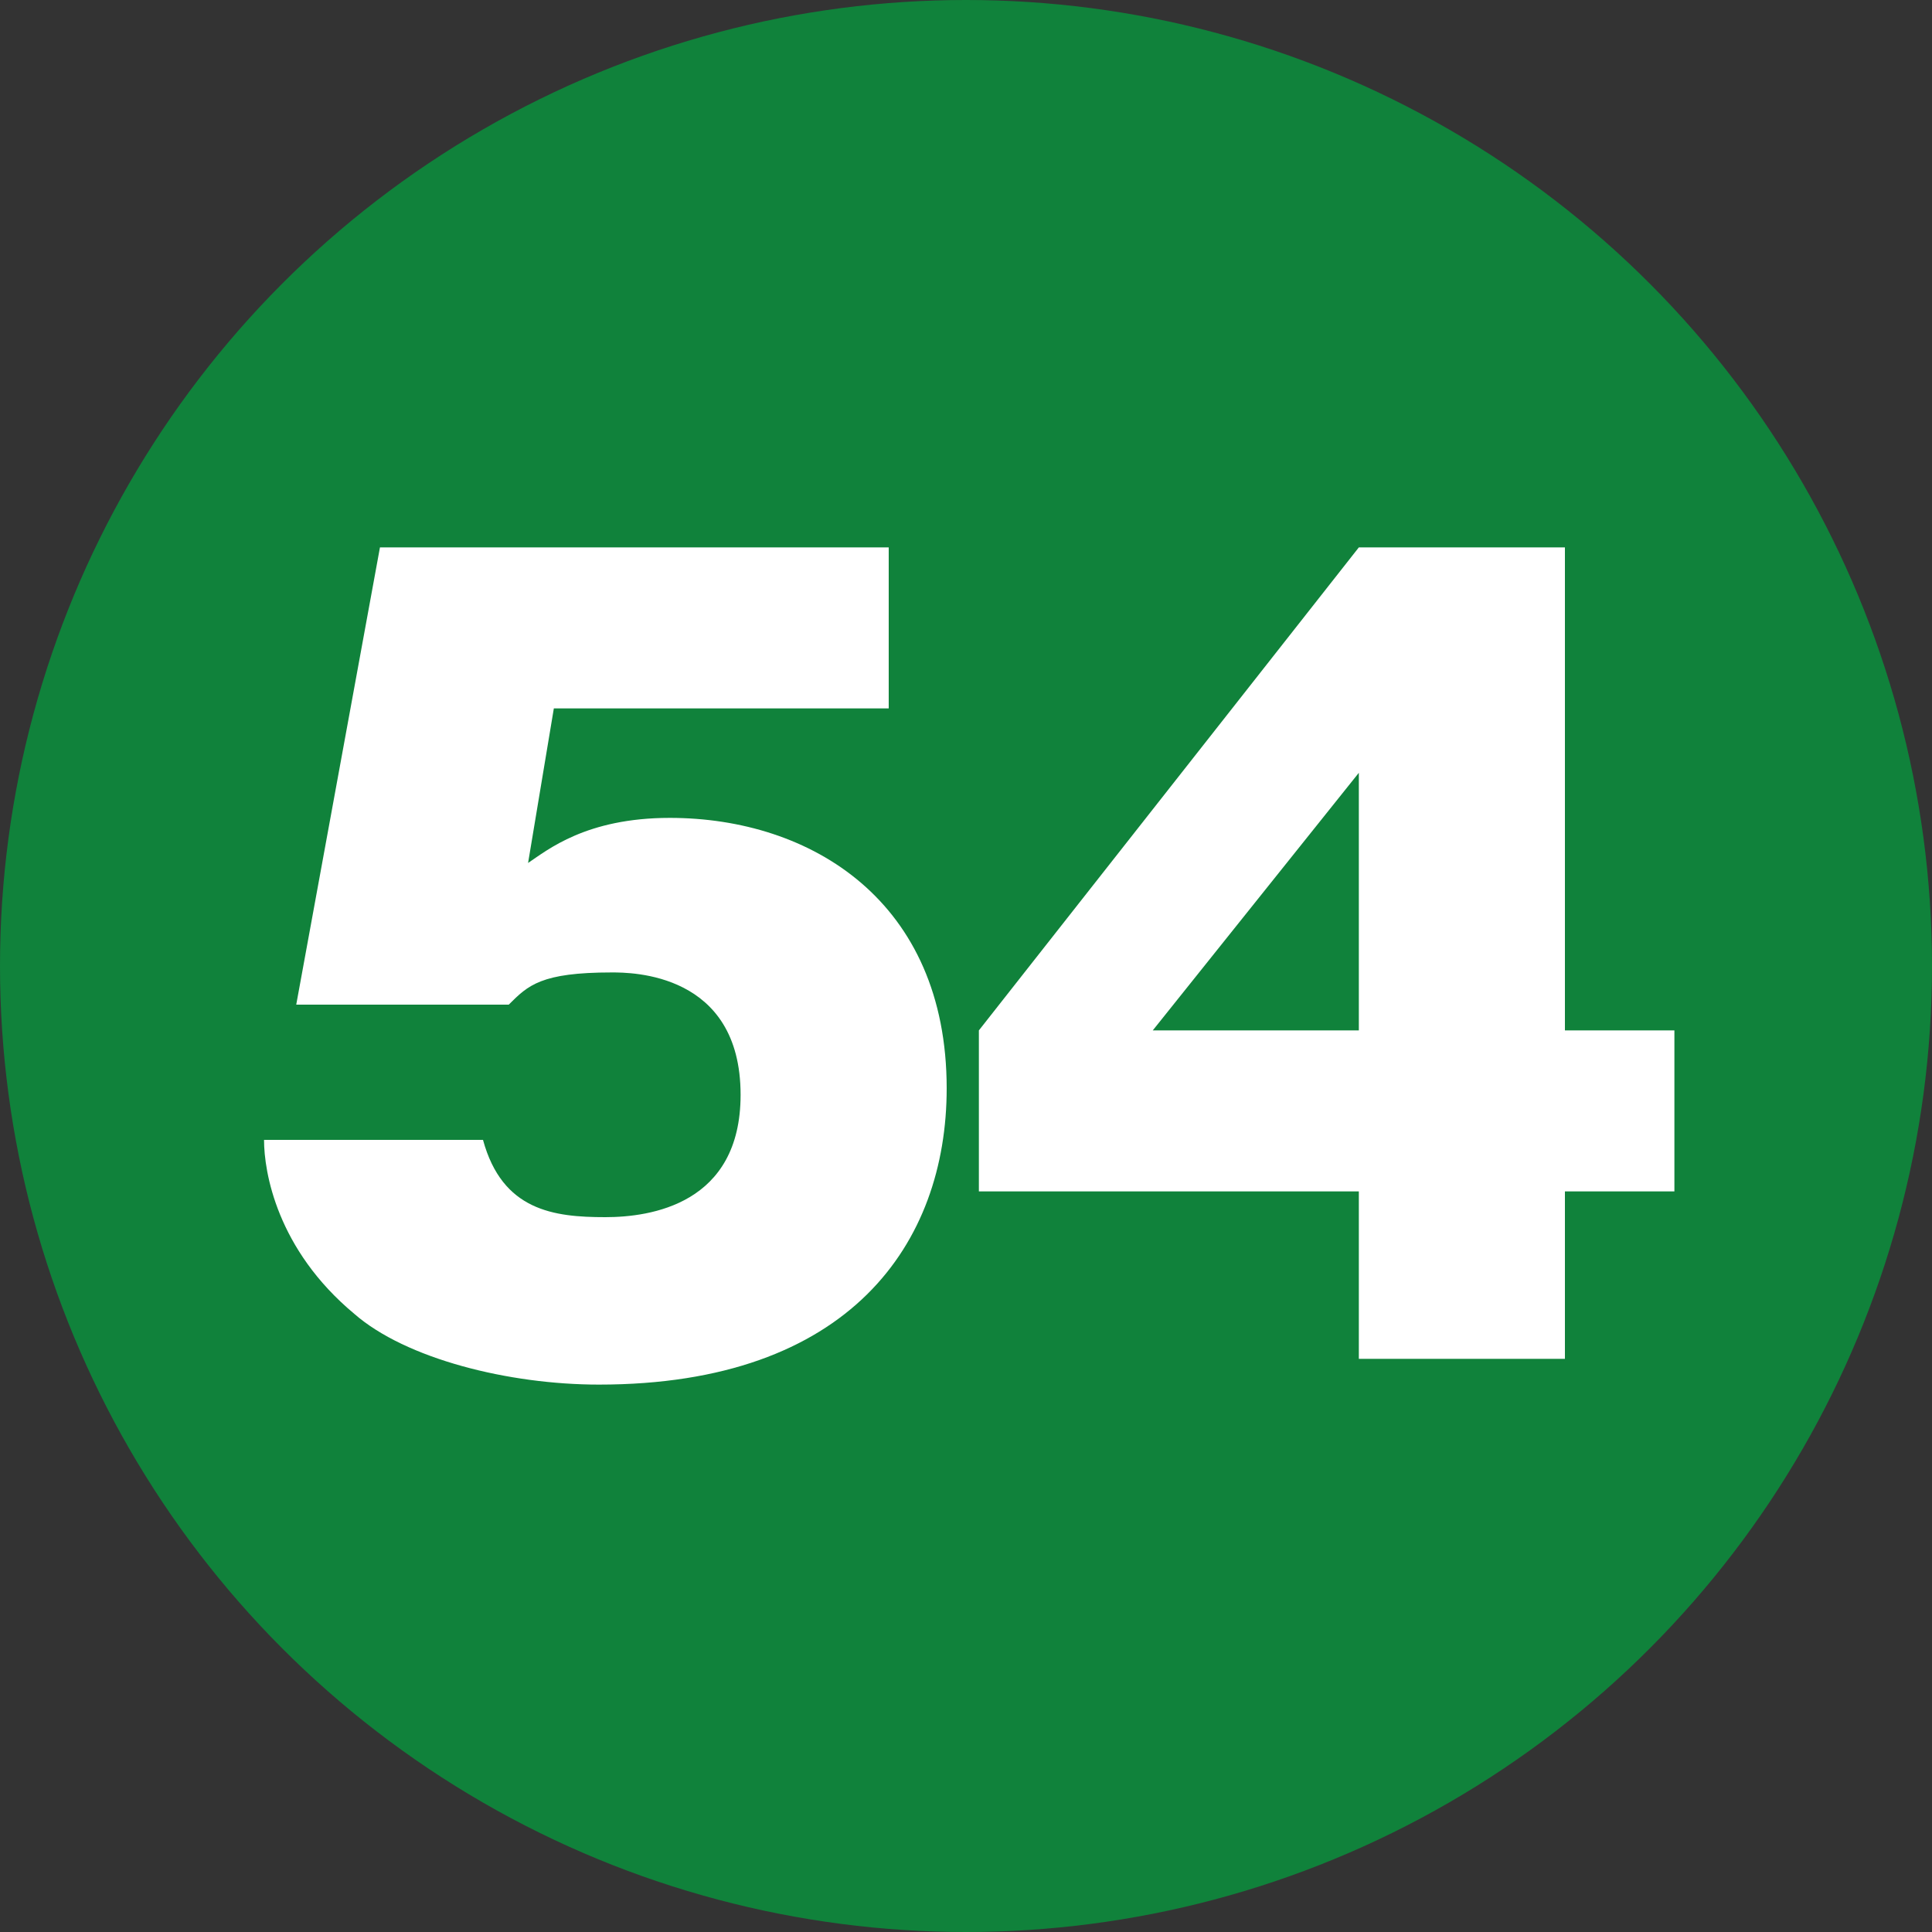 <?xml version="1.0" encoding="utf-8"?>
<!-- Generator: Adobe Illustrator 28.0.0, SVG Export Plug-In . SVG Version: 6.00 Build 0)  -->
<svg version="1.1" id="レイヤー_1" xmlns="http://www.w3.org/2000/svg" xmlns:xlink="http://www.w3.org/1999/xlink" x="0px"
	 y="0px" viewBox="0 0 30 30" style="enable-background:new 0 0 30 30;" xml:space="preserve">
<rect x="0" y="0" width="30" height="30" fill="#333333" stroke="none"/>
<style type="text/css">
	.st0{fill:#10823B;}
	.st1{fill:#FFFFFF;}
</style>
<circle class="st0" cx="15" cy="15" r="15"/>
<g>
	<path class="st1" d="M13.8,11H8.6l-0.4,2.4c0.3-0.2,0.9-0.7,2.2-0.7c2.2,0,4.3,1.3,4.3,4.2c0,2.4-1.5,4.6-5.4,4.6
		c-1.4,0-3-0.4-3.8-1.1c-1.2-1-1.4-2.2-1.4-2.7h3.4c0.3,1.1,1.1,1.2,1.9,1.2c0.7,0,2.1-0.2,2.1-1.9c0-1.9-1.7-1.9-2-1.9
		c-1.1,0-1.3,0.2-1.6,0.5H4.6l1.3-7.1h7.9V11z"/>
	<path class="st1" d="M21.1,8.5h3.2V16H26v2.5h-1.7v2.6h-3.2v-2.6h-5.9V16L21.1,8.5z M21.1,16V12L17.9,16H21.1z"/>
</g>
</svg>
